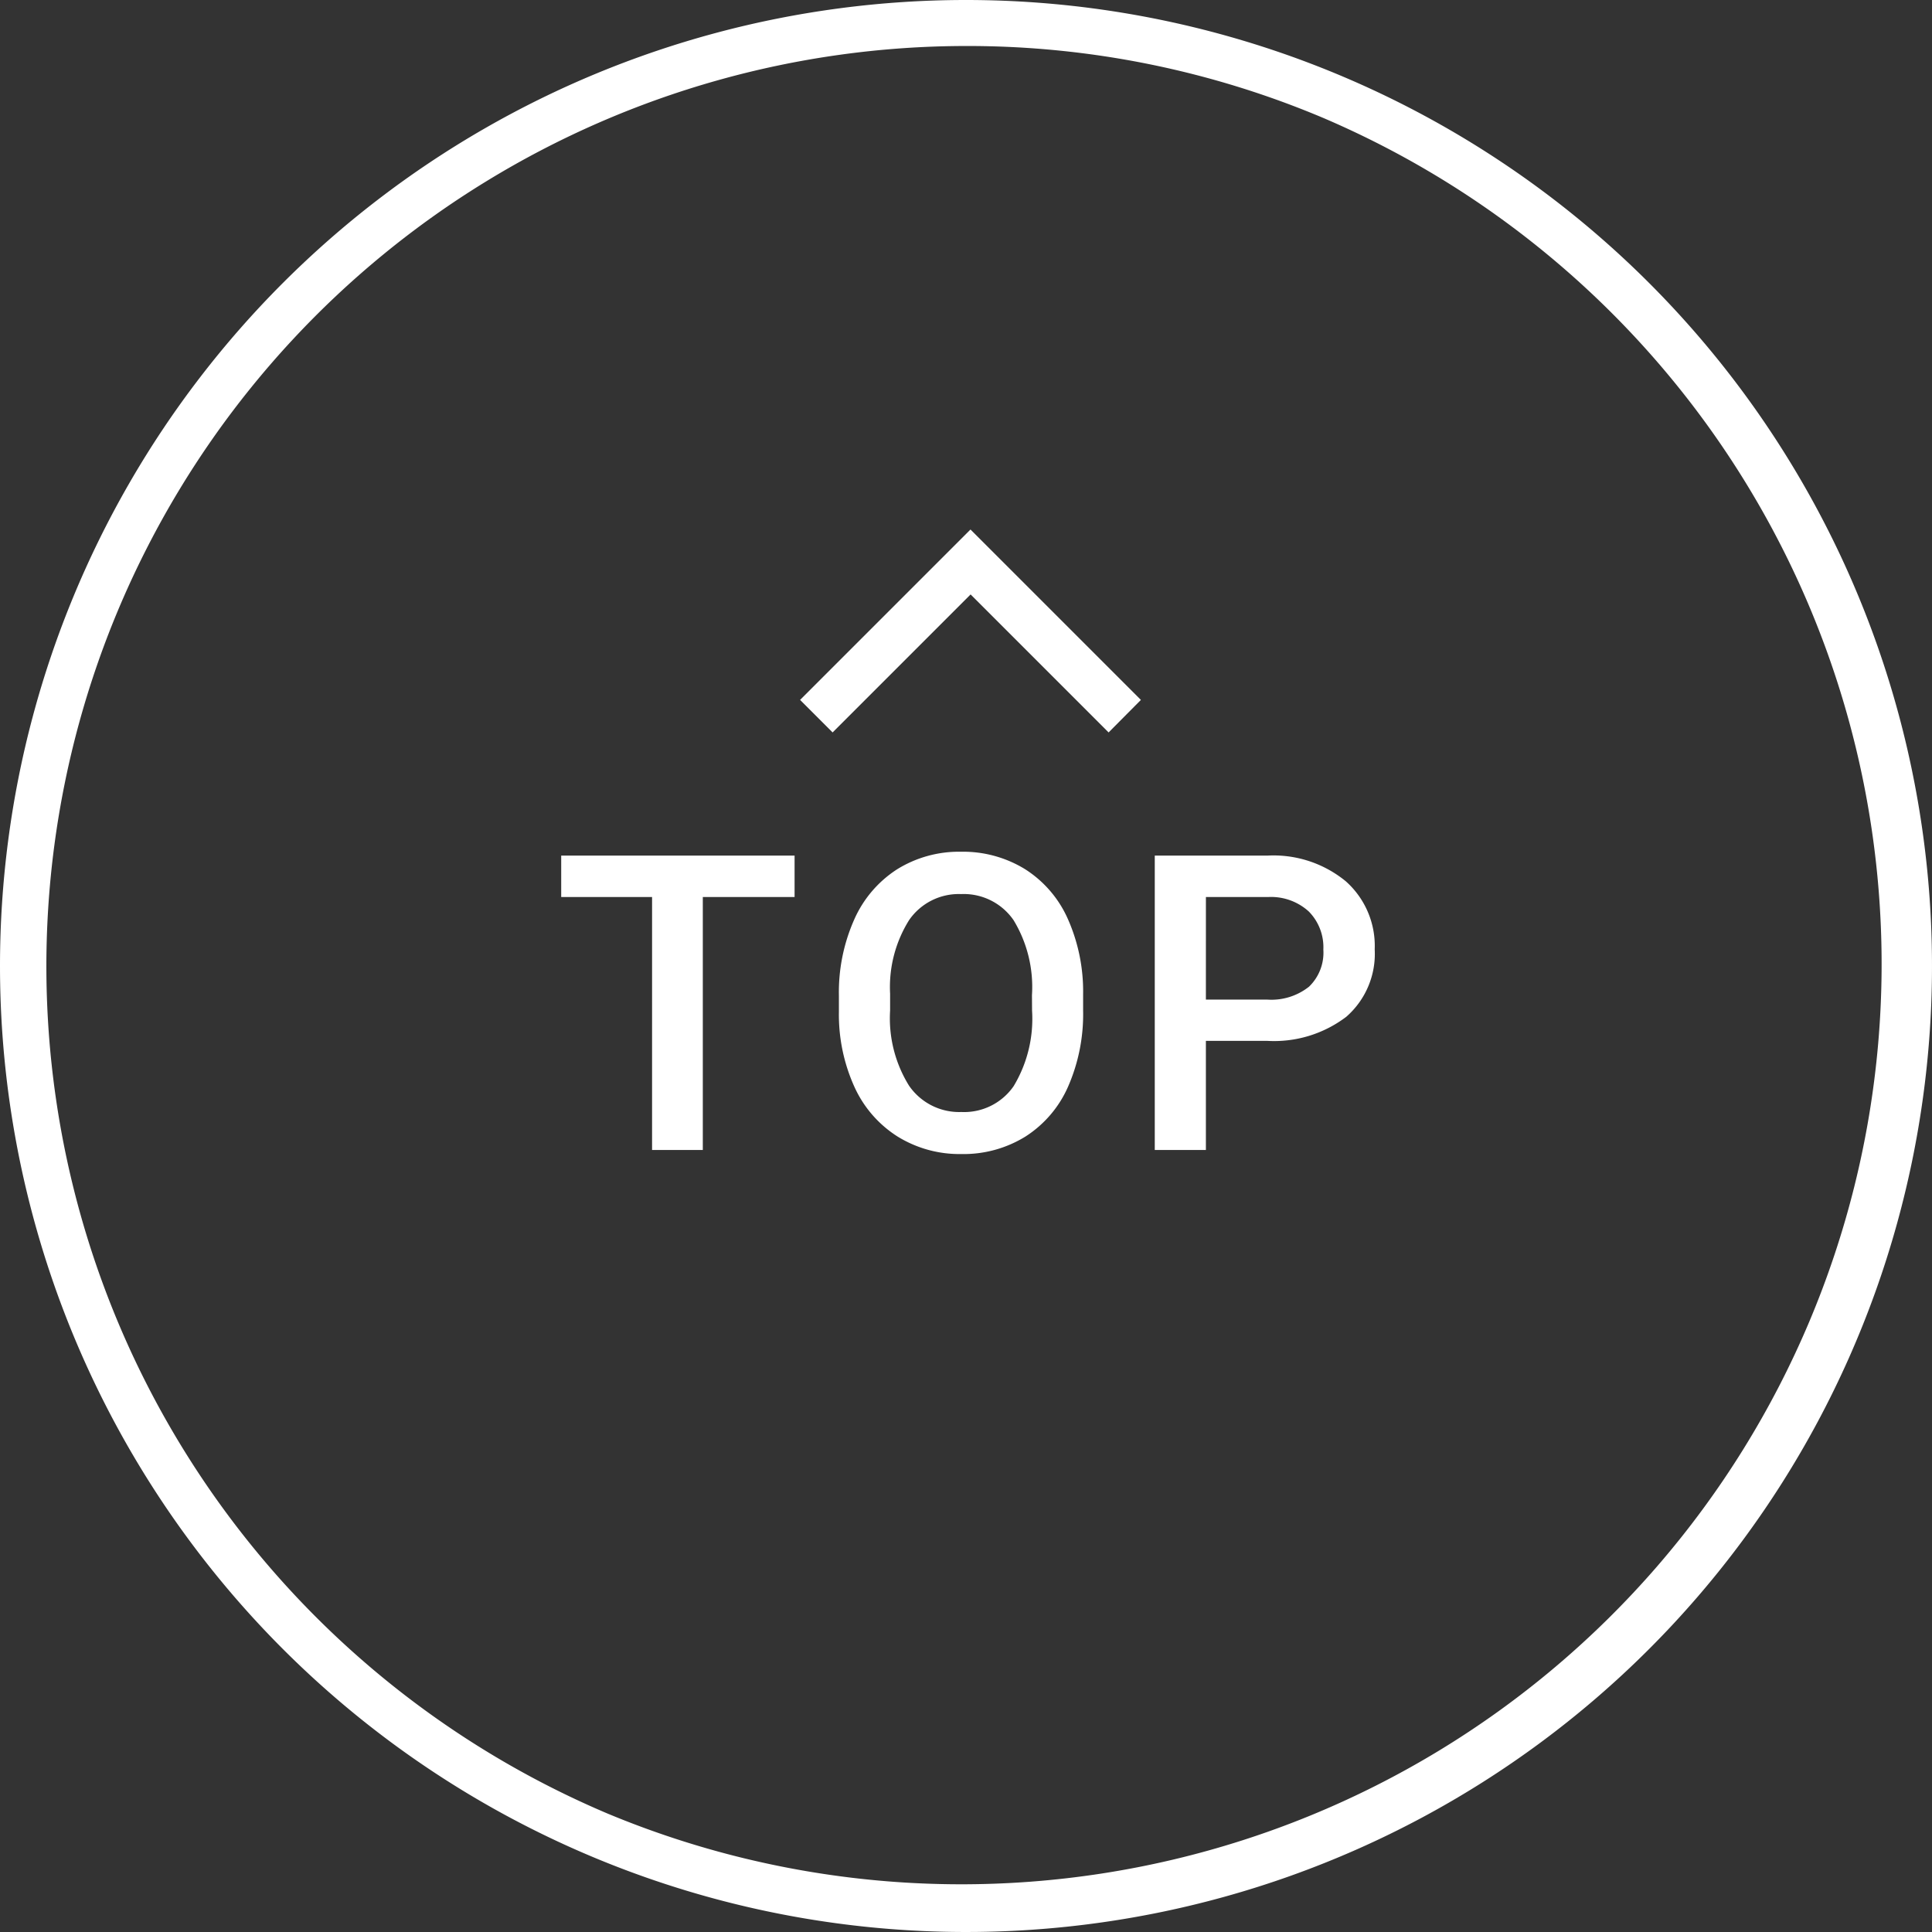 <svg xmlns="http://www.w3.org/2000/svg" width="84" height="84" viewBox="0 0 84 84"><rect x="0" y="0" width="84" height="84" fill="#333333" stroke="none"/><defs><style>.a{fill:#fff}</style></defs><path class="a" d="M42 2a40.011 40.011 0 00-15.569 76.857A40.011 40.011 0 0057.569 5.143 39.748 39.748 0 0042 2m0-2A42 42 0 110 42 42 42 0 0142 0z"/><path class="a" d="M48.2 31.845l-6-6-6 6-1.414-1.414 7.409-7.409 7.409 7.409zM34.547 39h-3.99v11h-2.206V39H24.4v-1.8h10.147zm12.545 4.936a7.851 7.851 0 01-.65 3.3 4.918 4.918 0 01-1.859 2.18 5.113 5.113 0 01-2.783.76 5.125 5.125 0 01-2.773-.76 4.993 4.993 0 01-1.881-2.167 7.606 7.606 0 01-.672-3.243v-.721a7.784 7.784 0 01.664-3.3 4.987 4.987 0 011.872-2.193 5.1 5.1 0 012.773-.76 5.142 5.142 0 012.773.751 4.924 4.924 0 011.868 2.162 7.767 7.767 0 01.668 3.283zm-2.224-.668a5.594 5.594 0 00-.8-3.261 2.631 2.631 0 00-2.281-1.134A2.623 2.623 0 0039.529 40a5.486 5.486 0 00-.829 3.2v.738a5.552 5.552 0 00.821 3.262 2.646 2.646 0 002.279 1.148 2.615 2.615 0 002.272-1.125 5.671 5.671 0 00.8-3.287zm7.562 1.986V50h-2.223V37.2h4.9a4.95 4.95 0 013.406 1.117 3.757 3.757 0 011.257 2.96 3.633 3.633 0 01-1.235 2.93 5.19 5.19 0 01-3.458 1.047zm0-1.793h2.67a2.632 2.632 0 001.813-.561 2.051 2.051 0 00.624-1.613 2.213 2.213 0 00-.633-1.657 2.439 2.439 0 00-1.74-.63h-2.733z"/></svg>